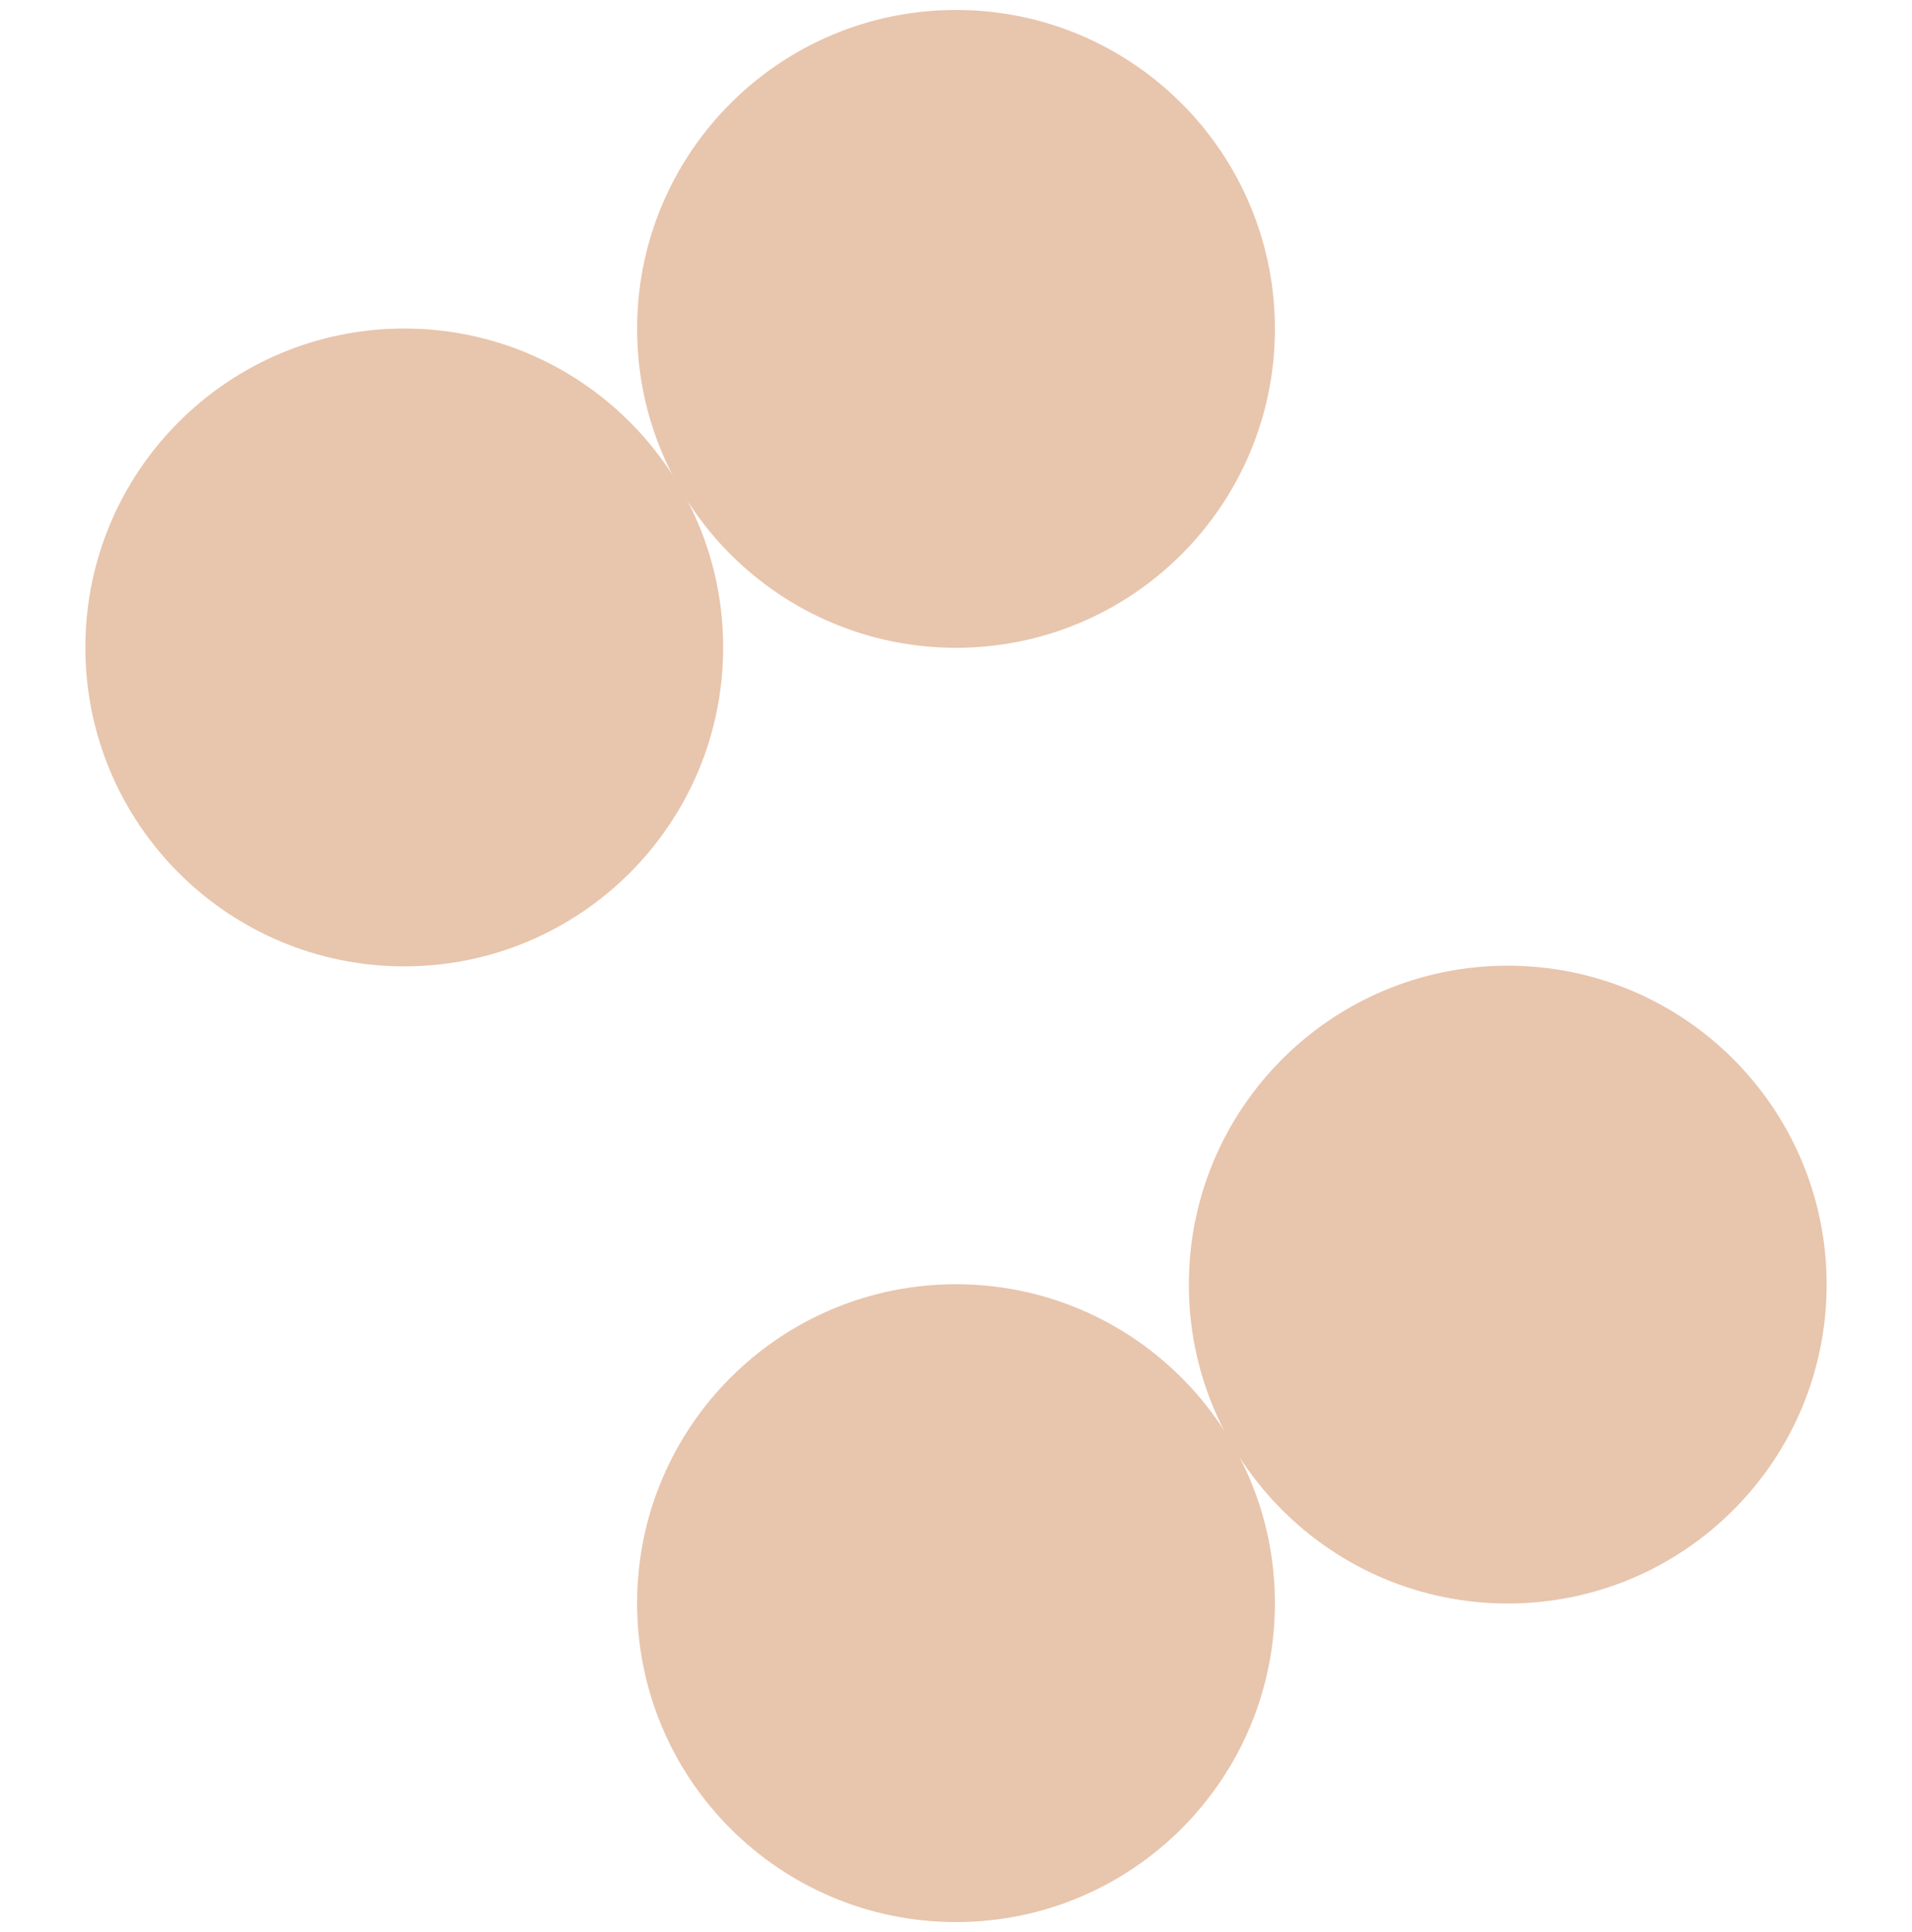 <svg xmlns="http://www.w3.org/2000/svg" fill="none" viewBox="0 0 96 97" height="97" width="96">
<path fill="#E8C5AD" d="M48.001 32.523C56.844 32.523 64.012 25.354 64.012 16.511C64.012 7.669 56.844 0.5 48.001 0.5C39.158 0.5 31.989 7.669 31.989 16.511C31.989 25.354 39.158 32.523 48.001 32.523Z"></path>
<path fill="#E8C5AD" d="M20.298 48.517C29.14 48.517 36.309 41.349 36.309 32.506C36.309 23.663 29.14 16.494 20.298 16.494C11.455 16.494 4.286 23.663 4.286 32.506C4.286 41.349 11.455 48.517 20.298 48.517Z"></path>
<path fill="#E8C5AD" d="M48.001 96.5C56.844 96.5 64.012 89.332 64.012 80.489C64.012 71.646 56.844 64.477 48.001 64.477C39.158 64.477 31.989 71.646 31.989 80.489C31.989 89.332 39.158 96.5 48.001 96.5Z"></path>
<path fill="#E8C5AD" d="M75.703 80.506C84.546 80.506 91.714 73.337 91.714 64.494C91.714 55.651 84.546 48.483 75.703 48.483C66.86 48.483 59.691 55.651 59.691 64.494C59.691 73.337 66.86 80.506 75.703 80.506Z"></path>
</svg>
